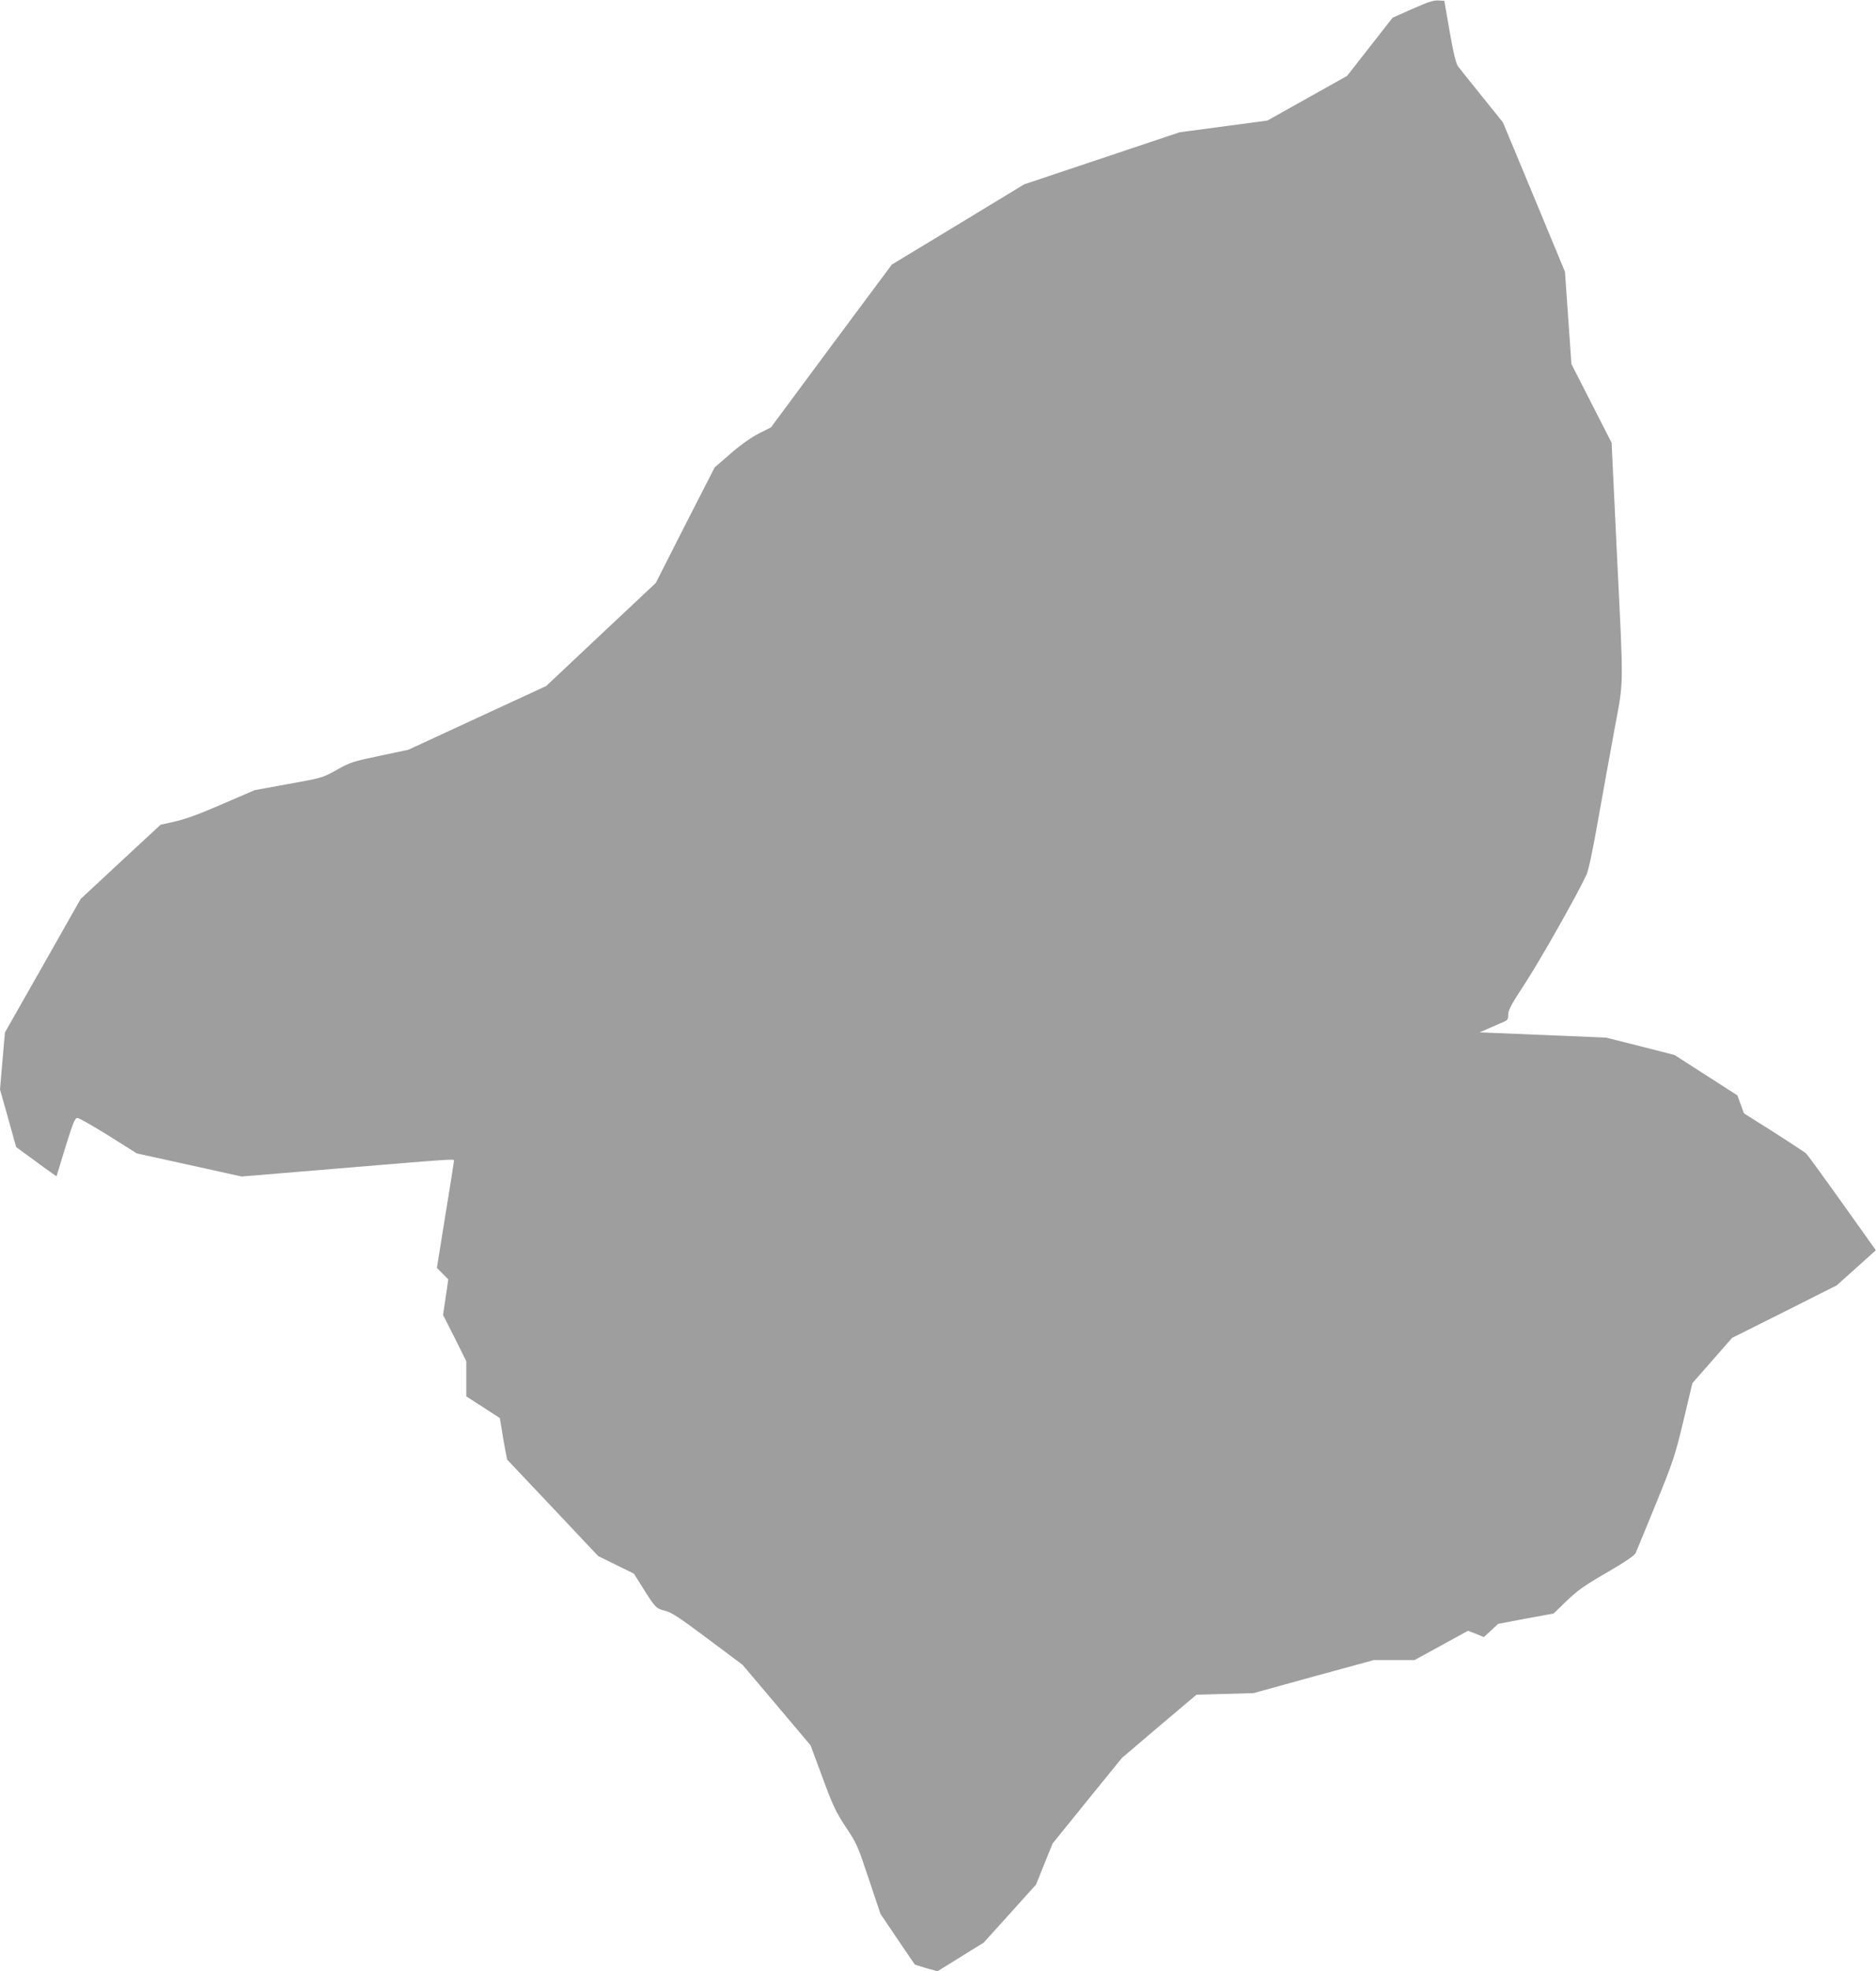 <?xml version="1.0" standalone="no"?>
<!DOCTYPE svg PUBLIC "-//W3C//DTD SVG 20010904//EN"
 "http://www.w3.org/TR/2001/REC-SVG-20010904/DTD/svg10.dtd">
<svg version="1.0" xmlns="http://www.w3.org/2000/svg"
 width="1219pt" height="1280pt" viewBox="0 0 1219 1280"
 preserveAspectRatio="xMidYMid meet">
<g transform="translate(0,1280) scale(0.1,-0.1)"
fill="#9e9e9e" stroke="none">
<path d="M9177 12742 l-128 -57 -148 -189 -148 -189 -259 -145 -259 -145 -285
-38 -285 -38 -505 -169 -505 -169 -430 -261 -430 -260 -393 -528 -392 -529
-79 -40 c-49 -25 -119 -74 -183 -130 l-104 -90 -192 -375 -191 -376 -356 -334
-356 -335 -448 -207 -448 -207 -185 -39 c-172 -36 -192 -42 -279 -91 -93 -52
-97 -53 -314 -92 l-220 -40 -209 -90 c-141 -62 -239 -98 -306 -113 l-97 -22
-260 -241 -259 -241 -246 -434 -246 -433 -16 -185 -16 -185 53 -187 52 -187
100 -73 c55 -41 114 -83 131 -95 l31 -22 58 189 c50 161 62 190 78 190 11 0
102 -52 203 -115 l183 -115 341 -75 340 -75 603 50 c791 66 777 65 777 52 0
-6 -25 -165 -56 -353 l-55 -342 37 -38 37 -37 -17 -116 -17 -115 76 -150 75
-151 0 -114 0 -114 109 -70 109 -71 12 -73 c6 -40 17 -101 23 -134 l12 -62
296 -313 296 -314 116 -57 116 -57 48 -76 c91 -146 96 -151 154 -165 42 -10
92 -43 278 -182 l226 -169 221 -261 221 -262 78 -210 c68 -185 87 -224 151
-321 70 -104 78 -122 149 -336 l76 -227 110 -163 c61 -90 112 -165 114 -167 1
-1 35 -11 74 -23 l73 -20 150 93 150 93 170 188 170 189 54 134 54 133 225
278 225 277 242 206 243 205 185 5 185 5 391 108 392 107 132 0 132 0 174 95
173 95 52 -20 51 -21 47 43 46 43 180 34 180 33 85 82 c69 67 118 101 261 184
125 73 179 110 188 128 6 15 66 159 132 321 112 275 123 309 178 537 l58 244
129 147 129 147 340 170 340 171 127 114 127 114 -76 107 c-274 385 -365 510
-380 524 -10 8 -104 70 -209 137 l-192 121 -21 58 -22 59 -204 131 -204 131
-223 57 -223 56 -410 17 -410 17 45 20 c25 11 66 29 92 40 45 18 48 21 48 55
0 29 21 68 109 202 94 143 338 573 400 707 13 28 42 164 76 360 31 173 79 439
107 590 60 326 59 229 13 1165 l-33 690 -131 256 -130 255 -21 300 -21 299
-201 485 -202 485 -135 168 c-75 93 -145 180 -156 195 -14 18 -30 83 -55 226
l-35 201 -40 2 c-30 2 -71 -12 -168 -55z"/>
</g>
</svg>

